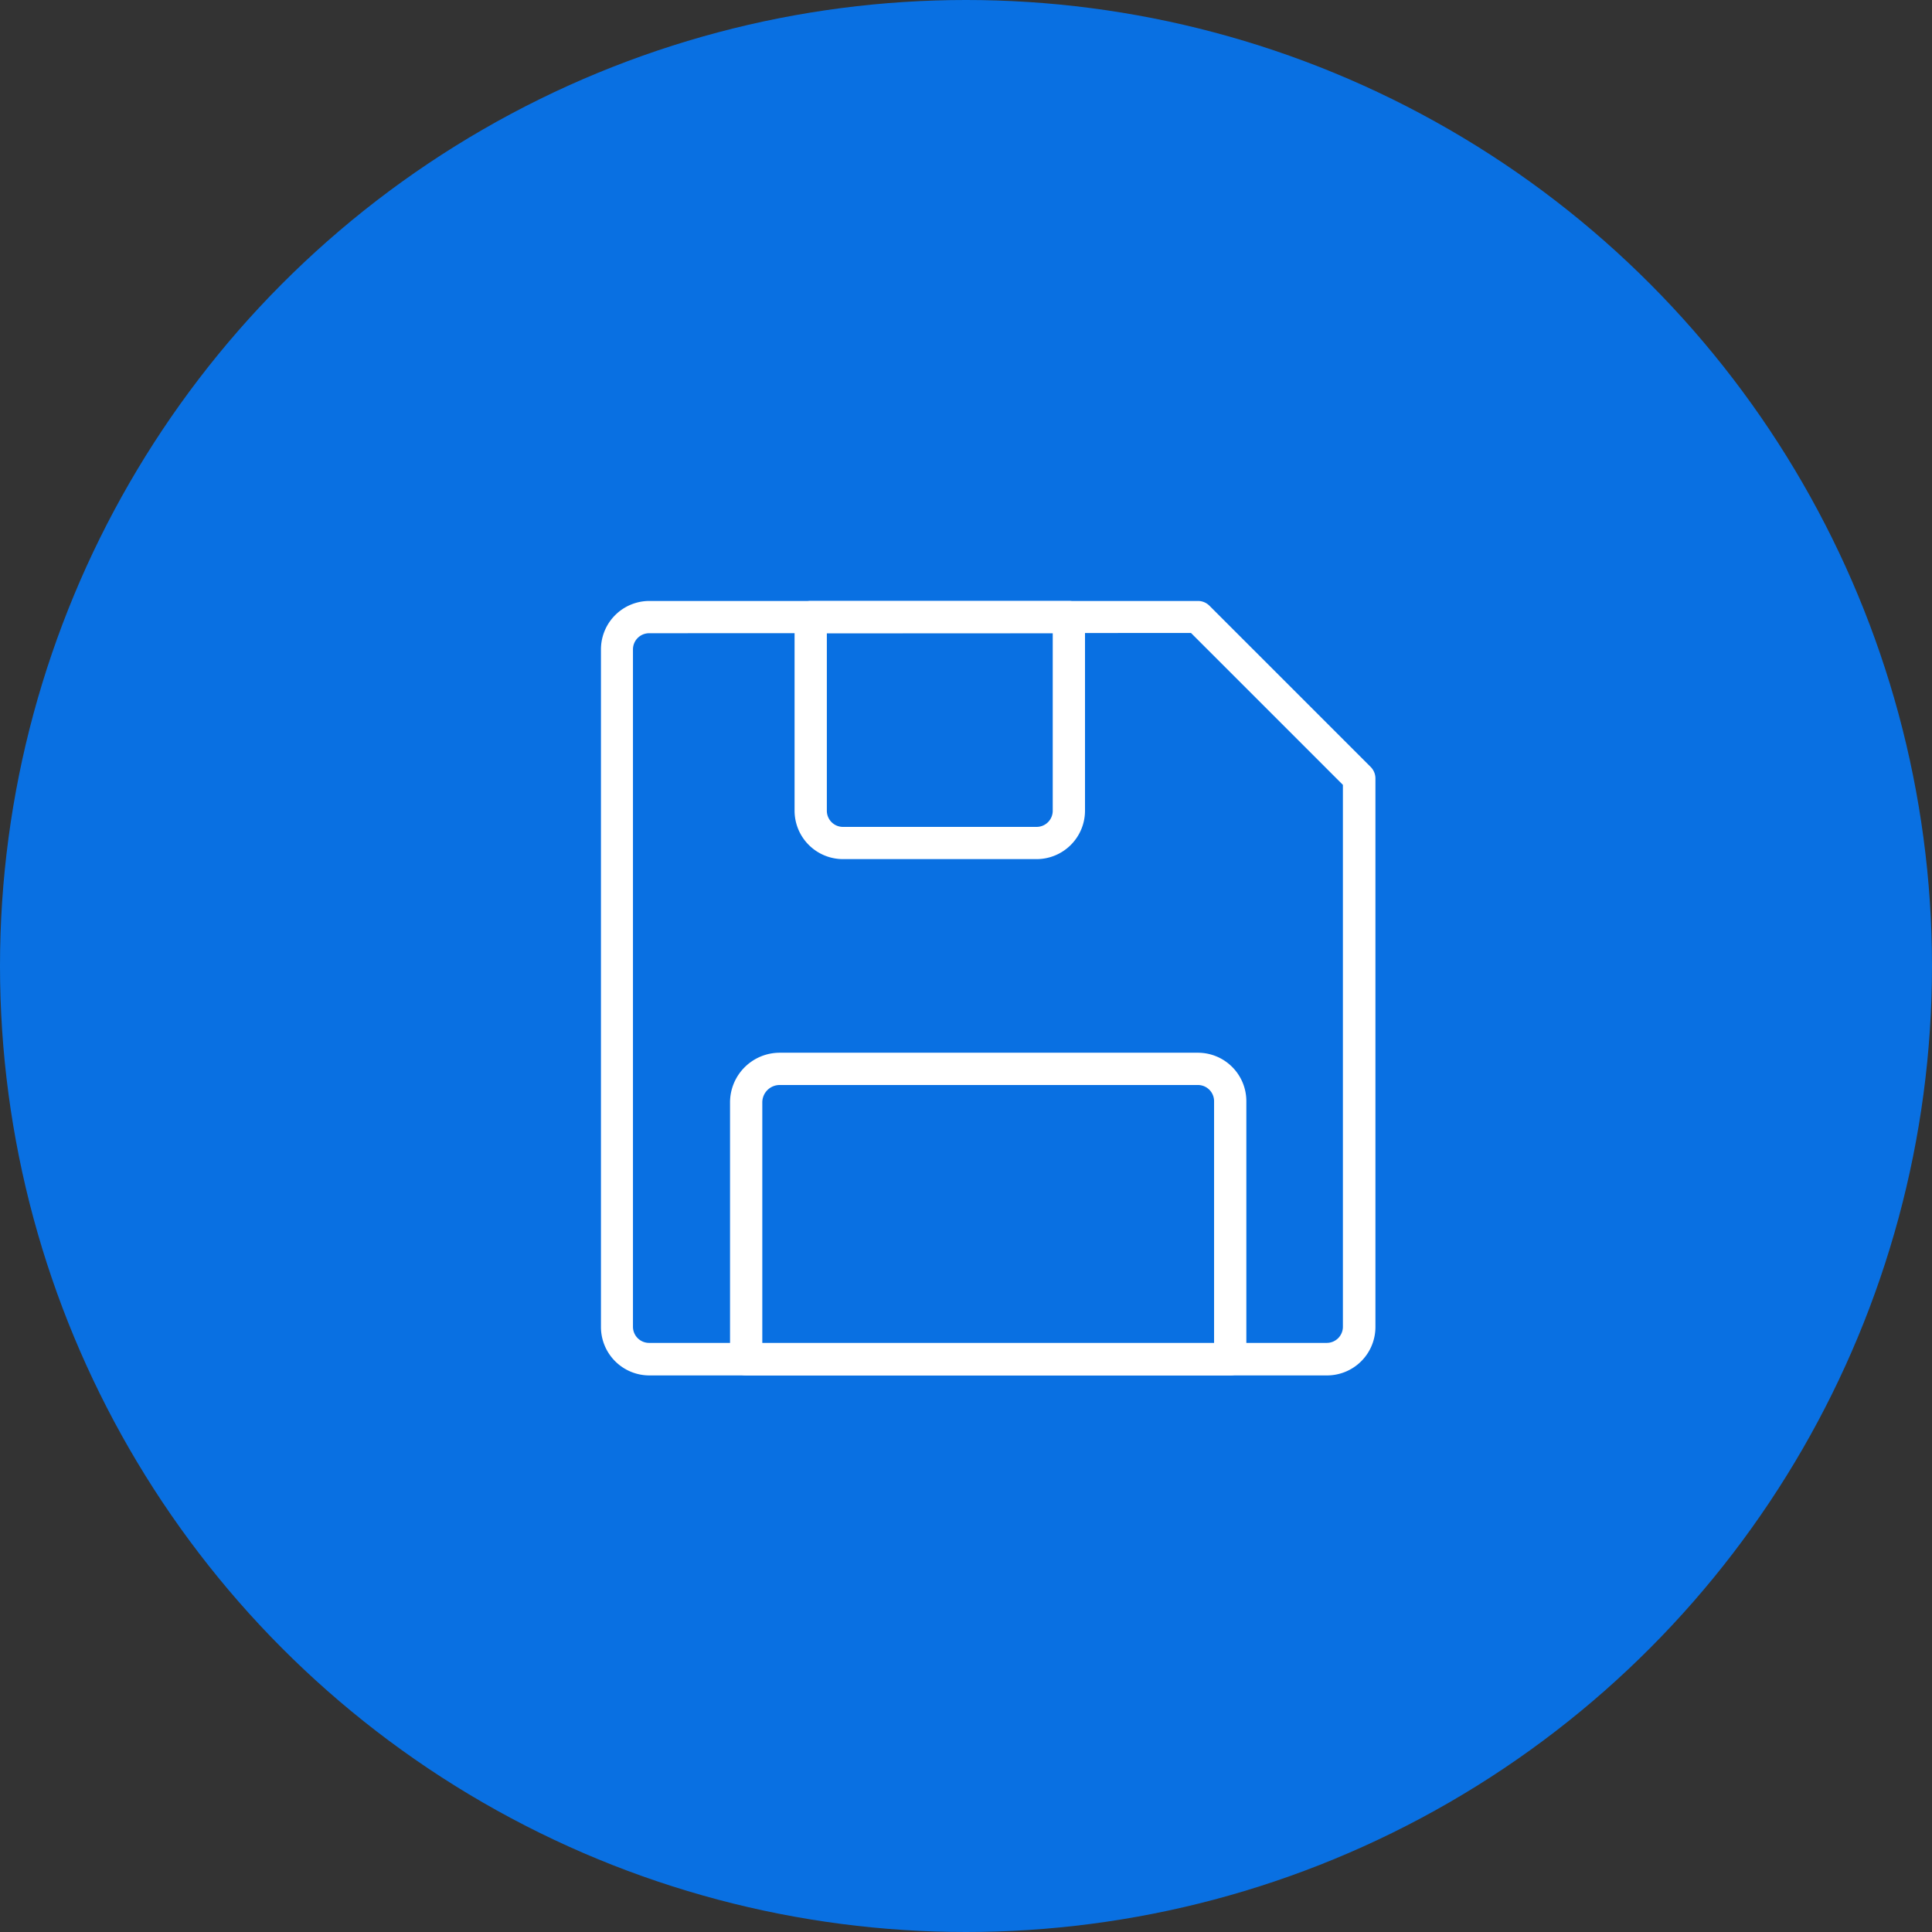 <svg xmlns="http://www.w3.org/2000/svg" width="37" height="37" viewBox="0 0 37 37">
  <rect x="0" y="0" width="37" height="37" fill="#333333" stroke="none"/>
  <g id="Group_2517" data-name="Group 2517" transform="translate(1)">
    <circle id="Ellipse_50" data-name="Ellipse 50" cx="18.5" cy="18.5" r="18.5" transform="translate(-1)" fill="#0970e2"/>
    <g id="Group_2529" data-name="Group 2529" transform="translate(10.509 11.509)">
      <g id="Group_2526" data-name="Group 2526">
        <path id="Path_5498" data-name="Path 5498" d="M652.9,1419.832H639.927a.928.928,0,0,1-.927-.927v-12.978a.928.928,0,0,1,.927-.927h10.506a.311.311,0,0,1,.219.09l3.09,3.09a.311.311,0,0,1,.09.219V1418.9A.928.928,0,0,1,652.9,1419.832Zm-12.978-14.214a.31.31,0,0,0-.309.309V1418.9a.309.309,0,0,0,.309.309H652.9a.309.309,0,0,0,.309-.309v-10.378l-2.909-2.909Z" transform="translate(-639 -1405)" fill="#fff"/>
      </g>
      <g id="Group_2527" data-name="Group 2527" transform="translate(2.472 8.652)">
        <path id="Path_5499" data-name="Path 5499" d="M652.579,1425.18h-9.27a.309.309,0,0,1-.309-.309v-4.921a.952.952,0,0,1,.95-.95h8.011a.928.928,0,0,1,.927.927v4.944A.309.309,0,0,1,652.579,1425.18Zm-8.961-.618h8.652v-4.635a.31.31,0,0,0-.309-.309H643.95a.333.333,0,0,0-.332.332Z" transform="translate(-643 -1419)" fill="#fff"/>
      </g>
      <g id="Group_2528" data-name="Group 2528" transform="translate(3.708)">
        <path id="Path_5500" data-name="Path 5500" d="M649.635,1409.944h-3.708a.928.928,0,0,1-.927-.927v-3.708a.309.309,0,0,1,.309-.309h4.944a.309.309,0,0,1,.309.309v3.708A.928.928,0,0,1,649.635,1409.944Zm-4.017-4.326v3.4a.309.309,0,0,0,.309.309h3.708a.309.309,0,0,0,.309-.309v-3.4Z" transform="translate(-645 -1405)" fill="#fff"/>
      </g>
    </g>
  </g>
</svg>
